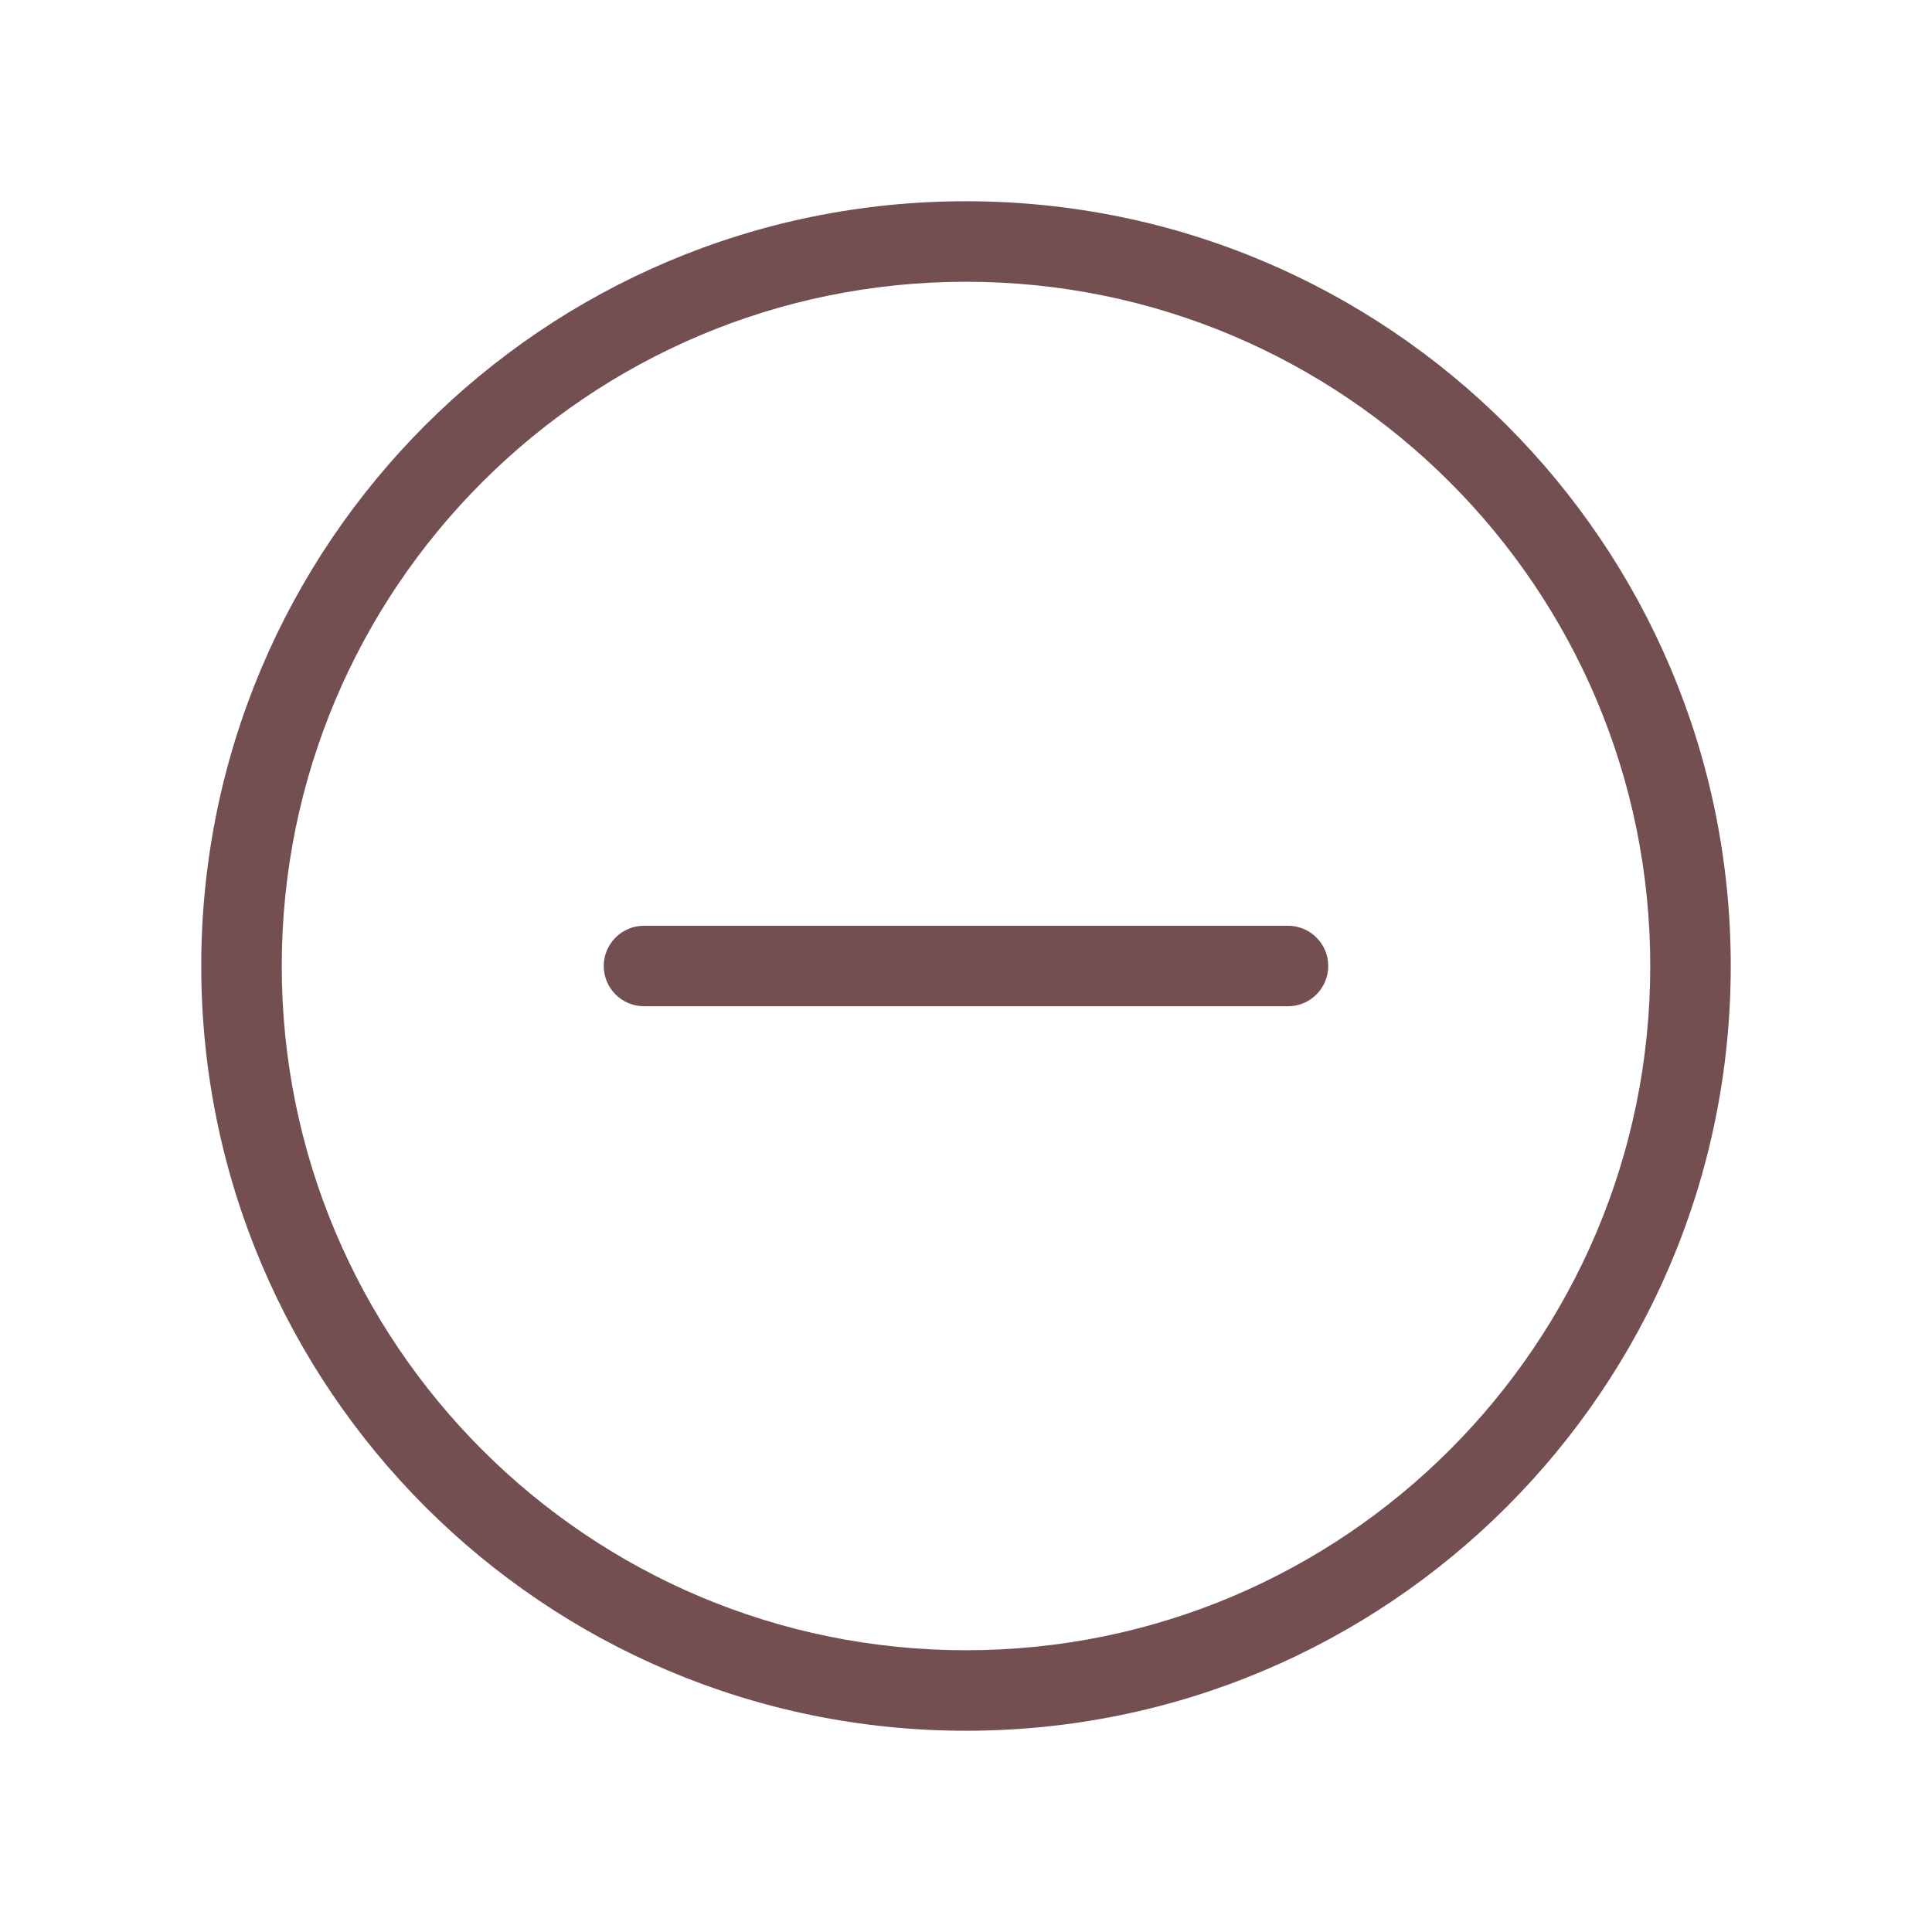 <svg width="24" height="24" viewBox="0 0 24 24" fill="none" xmlns="http://www.w3.org/2000/svg">
<path d="M8 11.5C7.724 11.5 7.5 11.724 7.5 12C7.5 12.276 7.724 12.5 8 12.5V11.5ZM16 12.5C16.276 12.5 16.5 12.276 16.5 12C16.5 11.724 16.276 11.5 16 11.5V12.5ZM12 20.5C7.306 20.5 3.5 16.694 3.5 12H2.5C2.5 17.247 6.753 21.5 12 21.5V20.5ZM3.5 12C3.5 7.306 7.306 3.5 12 3.5V2.5C6.753 2.5 2.5 6.753 2.5 12H3.5ZM12 3.5C16.694 3.5 20.5 7.306 20.5 12H21.5C21.5 6.753 17.247 2.5 12 2.5V3.5ZM20.5 12C20.5 16.694 16.694 20.5 12 20.5V21.5C17.247 21.5 21.5 17.247 21.5 12H20.5ZM8 12.5H16V11.5H8V12.5Z" fill="#734f52"/>
</svg>
